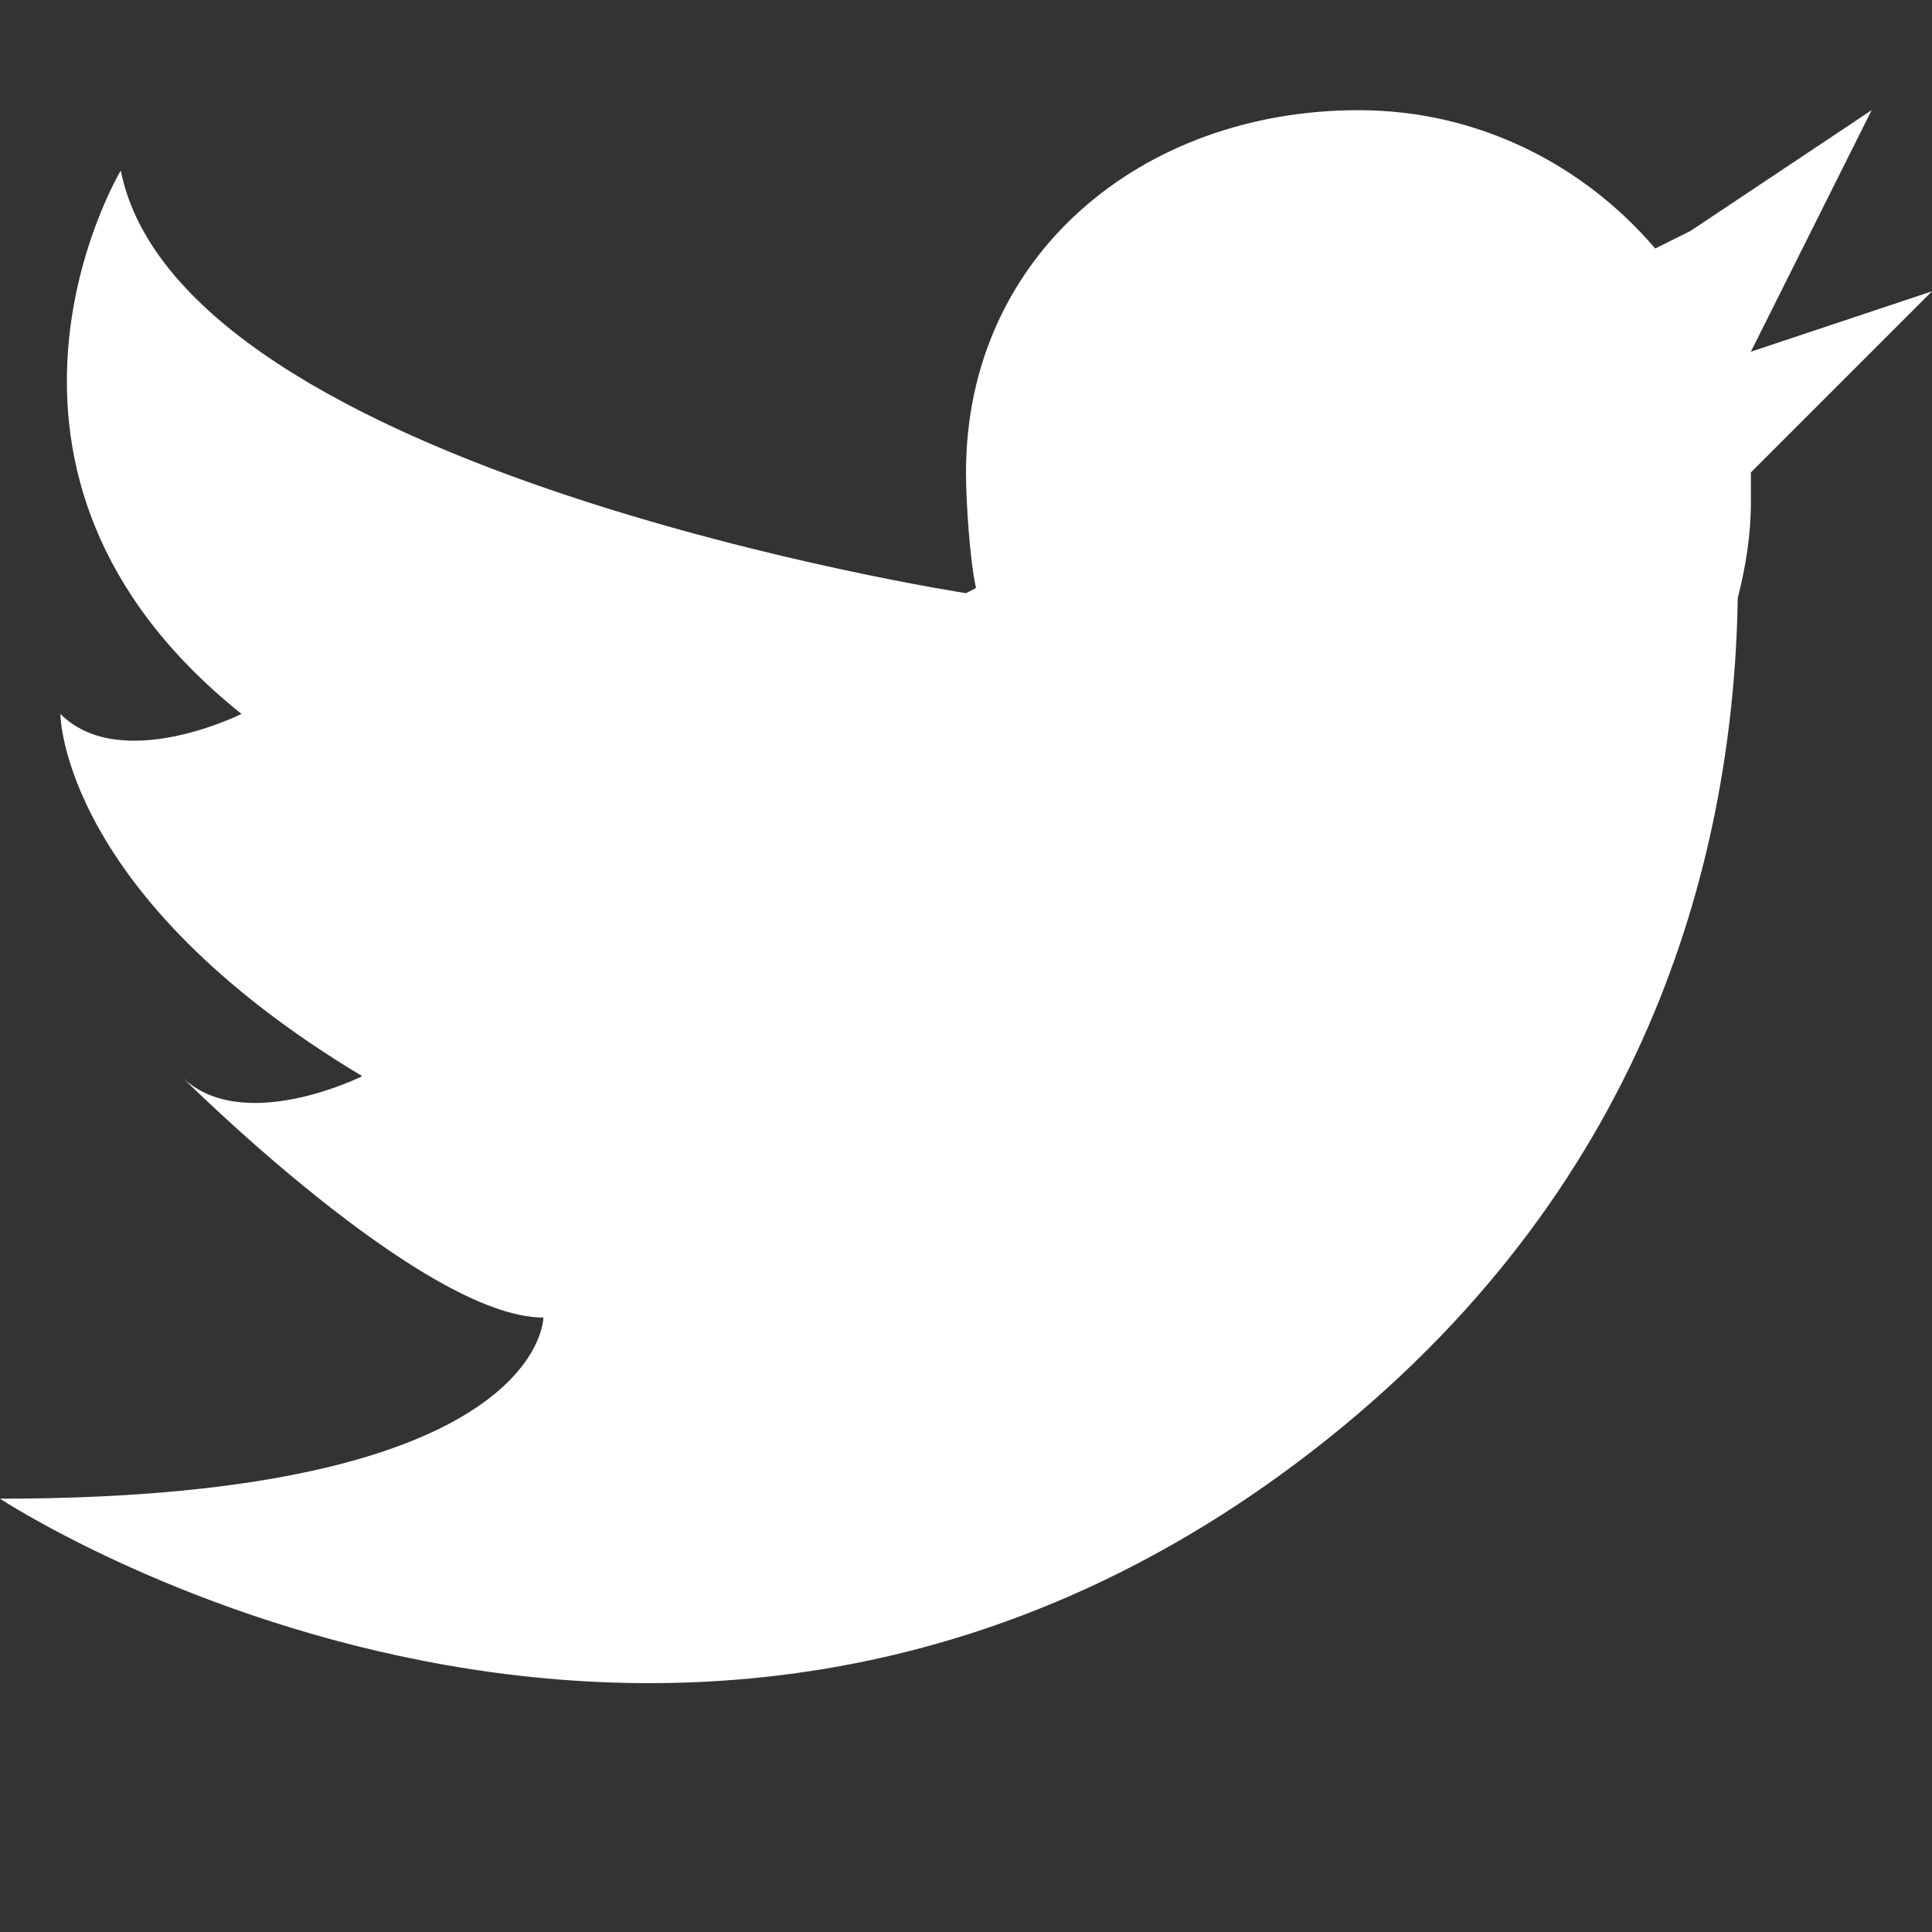 <?xml version="1.0" encoding="utf-8"?>
<!DOCTYPE svg PUBLIC "-//W3C//DTD SVG 1.1//EN" "http://www.w3.org/Graphics/SVG/1.1/DTD/svg11.dtd">
<svg version="1.1" id="Layer_1" xmlns="http://www.w3.org/2000/svg" xmlns:xlink="http://www.w3.org/1999/xlink" viewBox="0 0 32 32" preserveAspectRatio="xMinYMin" width="32" height="32">
	<rect x="0" y="0" width="32" height="32" fill="#333333" stroke="none"/>
	<path fill="rgb(255,255,255)" d="M29,5.825l2-4l-3,2l-0.584,0.291c-1.191-1.393-2.939-2.291-4.916-2.291c-3.59,0-6.5,2.41-6.5,6c0,0.488,0.063,1.459,0.166,1.914L16,9.825c0,0-13-2-14-7c0,0-3,5,2,9c0,0-2,0.998-3,0c0,0,0,3,5,6c0,0-2,0.998-3,0c0,0,4,3.998,6,3.998c0,0,0,3-9,3c0,0,11.379,7.498,22-0.998c5.398-4.32,6.715-9.793,6.783-13.922C28.912,9.396,29,8.872,29,8.325v-0.5l3-3L29,5.825z"/>
</svg>
